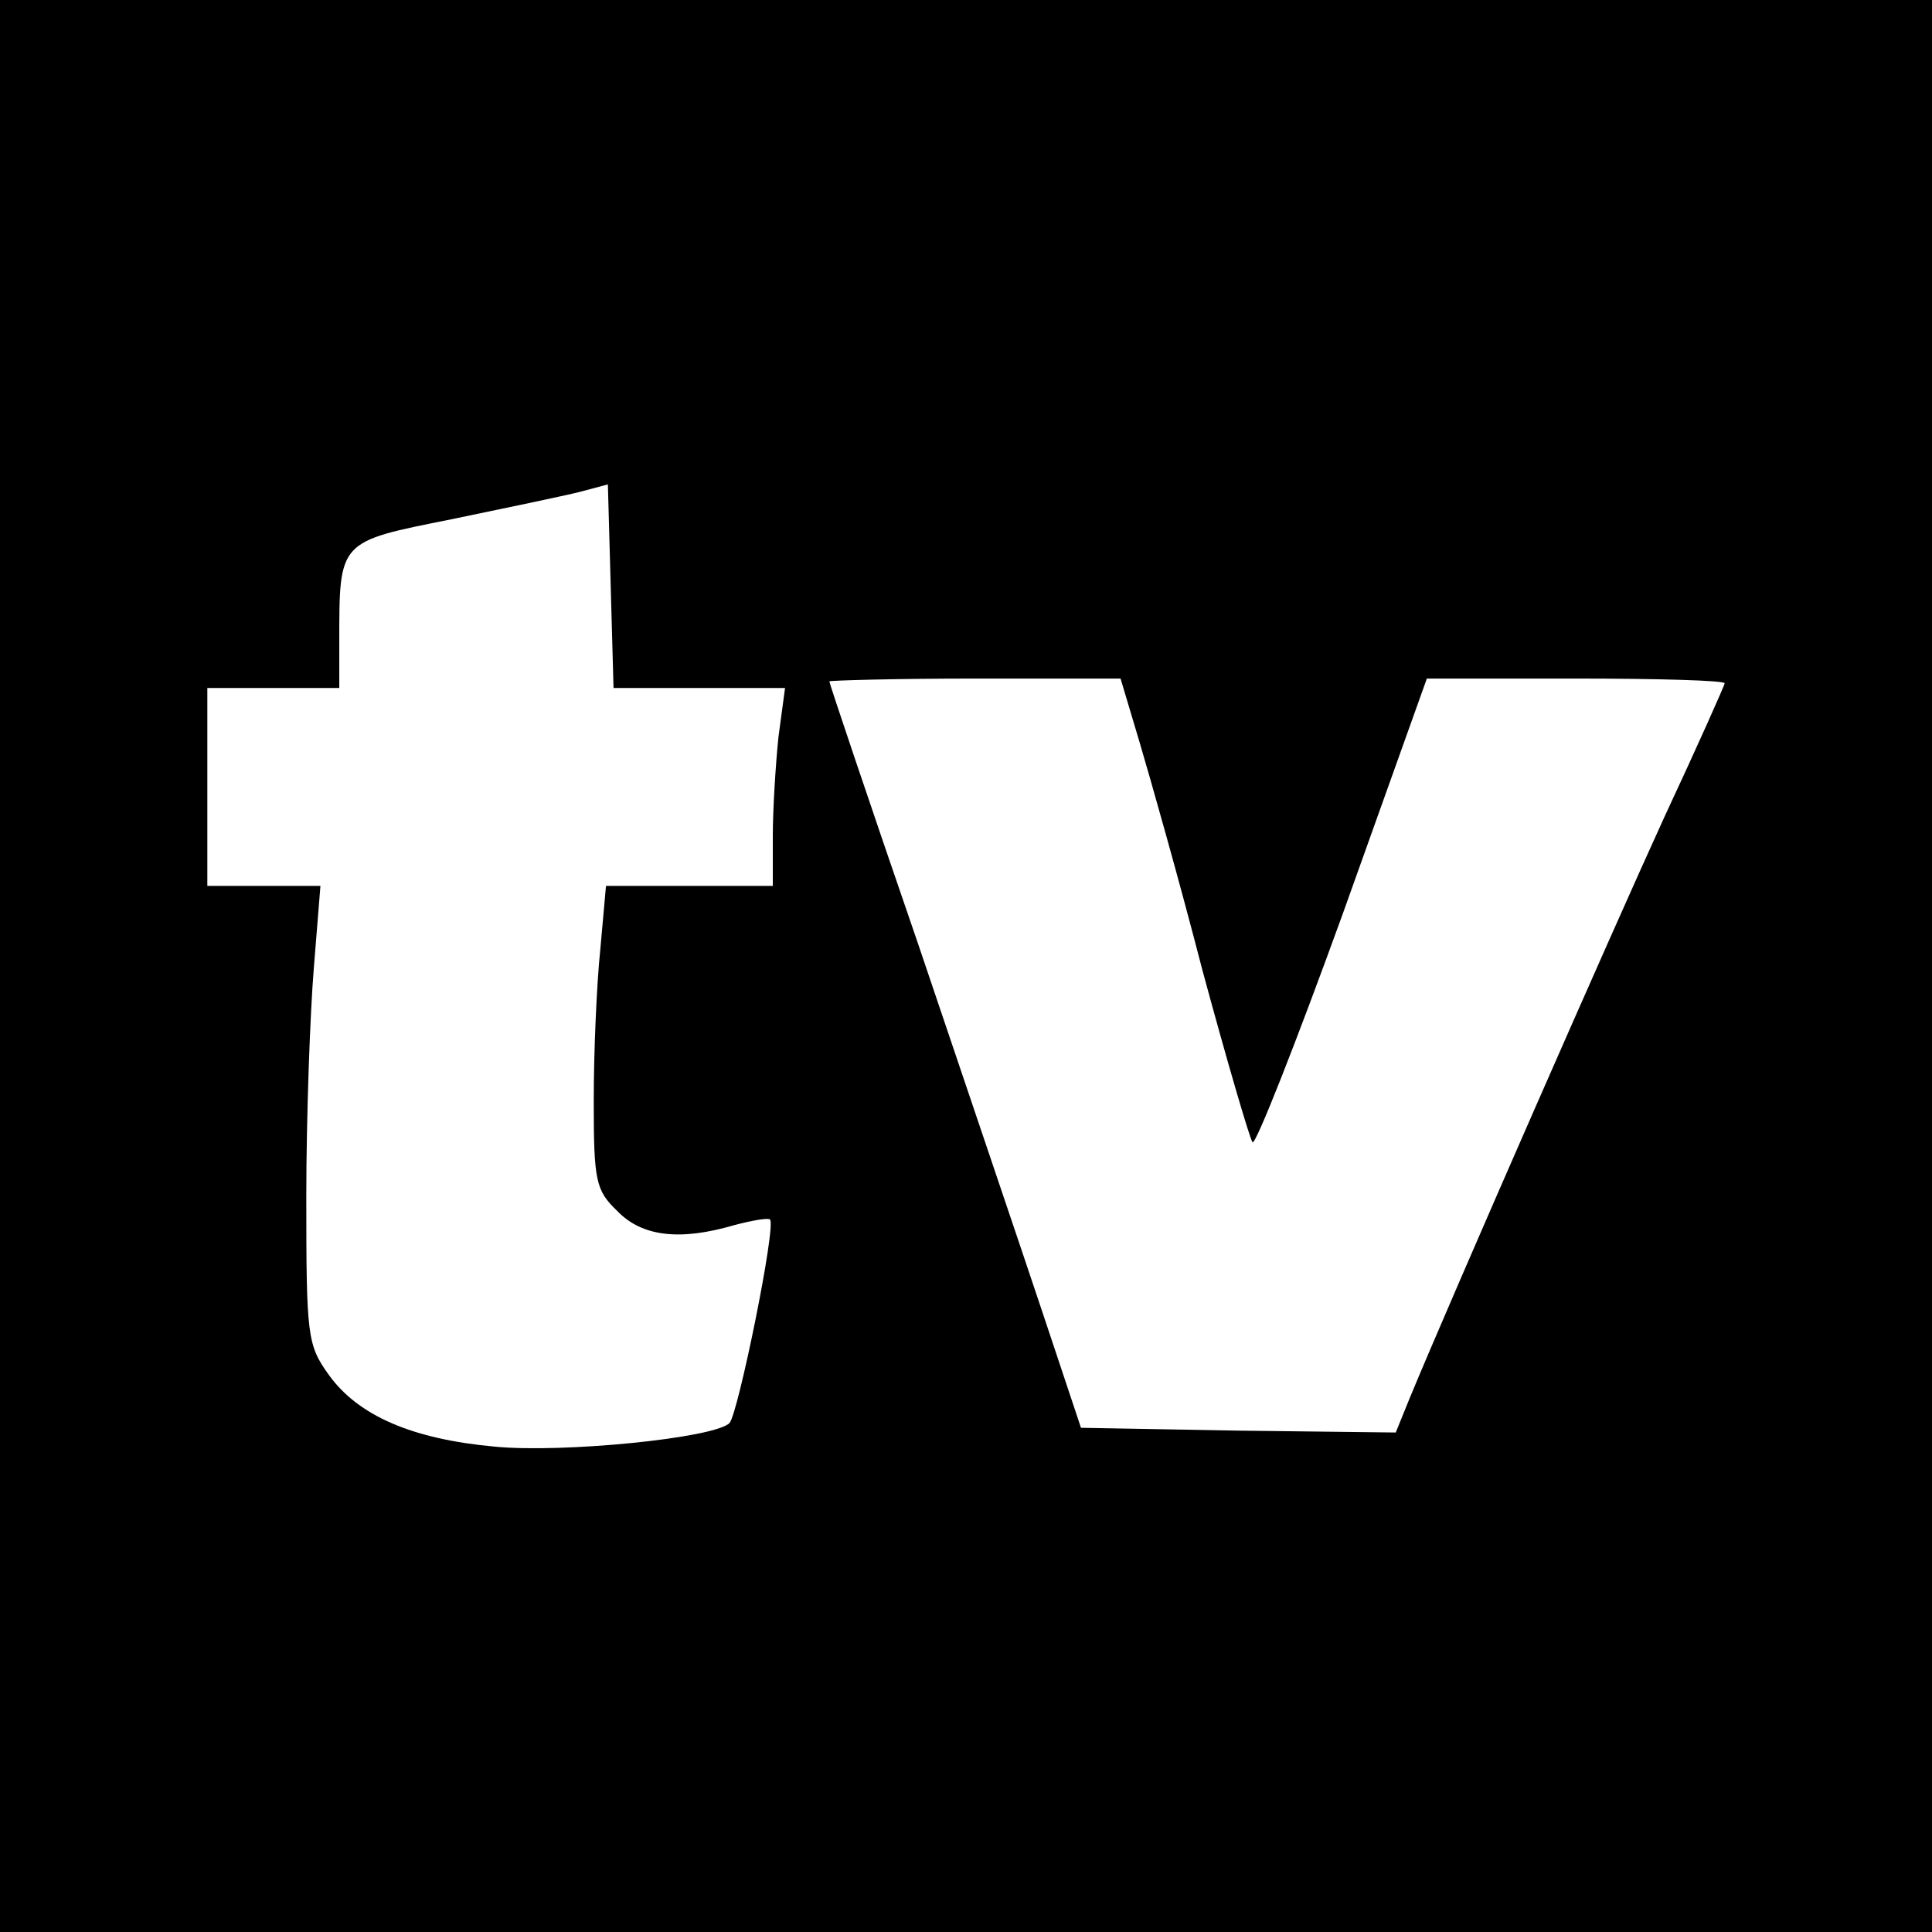 <?xml version="1.0" standalone="no"?>
<!DOCTYPE svg PUBLIC "-//W3C//DTD SVG 20010904//EN"
 "http://www.w3.org/TR/2001/REC-SVG-20010904/DTD/svg10.dtd">
<svg version="1.0" xmlns="http://www.w3.org/2000/svg"
 width="205pt" height="205pt" viewBox="0 0 205 205"
 preserveAspectRatio="xMidYMid meet">
<g transform="translate(0,205) scale(0.1,-0.1)"
fill="#000000" stroke="none">
<path d="M0 1025 l0 -1025 1025 0 1025 0 0 1025 0 1025 -1025 0 -1025 0 0
-1025z m742 295 l91 0 -7 -52 c-3 -29 -6 -77 -6 -105 l0 -53 -89 0 -88 0 -6
-67 c-4 -38 -7 -110 -7 -161 0 -85 2 -95 25 -117 26 -27 66 -32 124 -15 19 5
36 8 38 6 7 -6 -34 -207 -43 -216 -16 -16 -177 -32 -249 -25 -88 8 -145 33
-176 76 -23 32 -24 41 -24 189 0 85 4 194 8 243 l7 87 -60 0 -60 0 0 105 0
105 70 0 70 0 0 49 c0 108 -1 106 119 130 58 12 120 25 136 29 l30 8 3 -108 3
-108 91 0z m467 -57 c11 -37 42 -146 67 -243 26 -96 50 -178 53 -182 3 -4 46
105 96 243 l89 249 158 0 c87 0 158 -2 158 -5 0 -2 -29 -67 -64 -142 -55 -120
-224 -505 -270 -616 l-15 -37 -167 2 -167 3 -40 120 c-22 66 -82 243 -133 394
-52 151 -94 276 -94 278 0 1 70 3 155 3 l154 0 20 -67z"/>
</g>
</svg>
